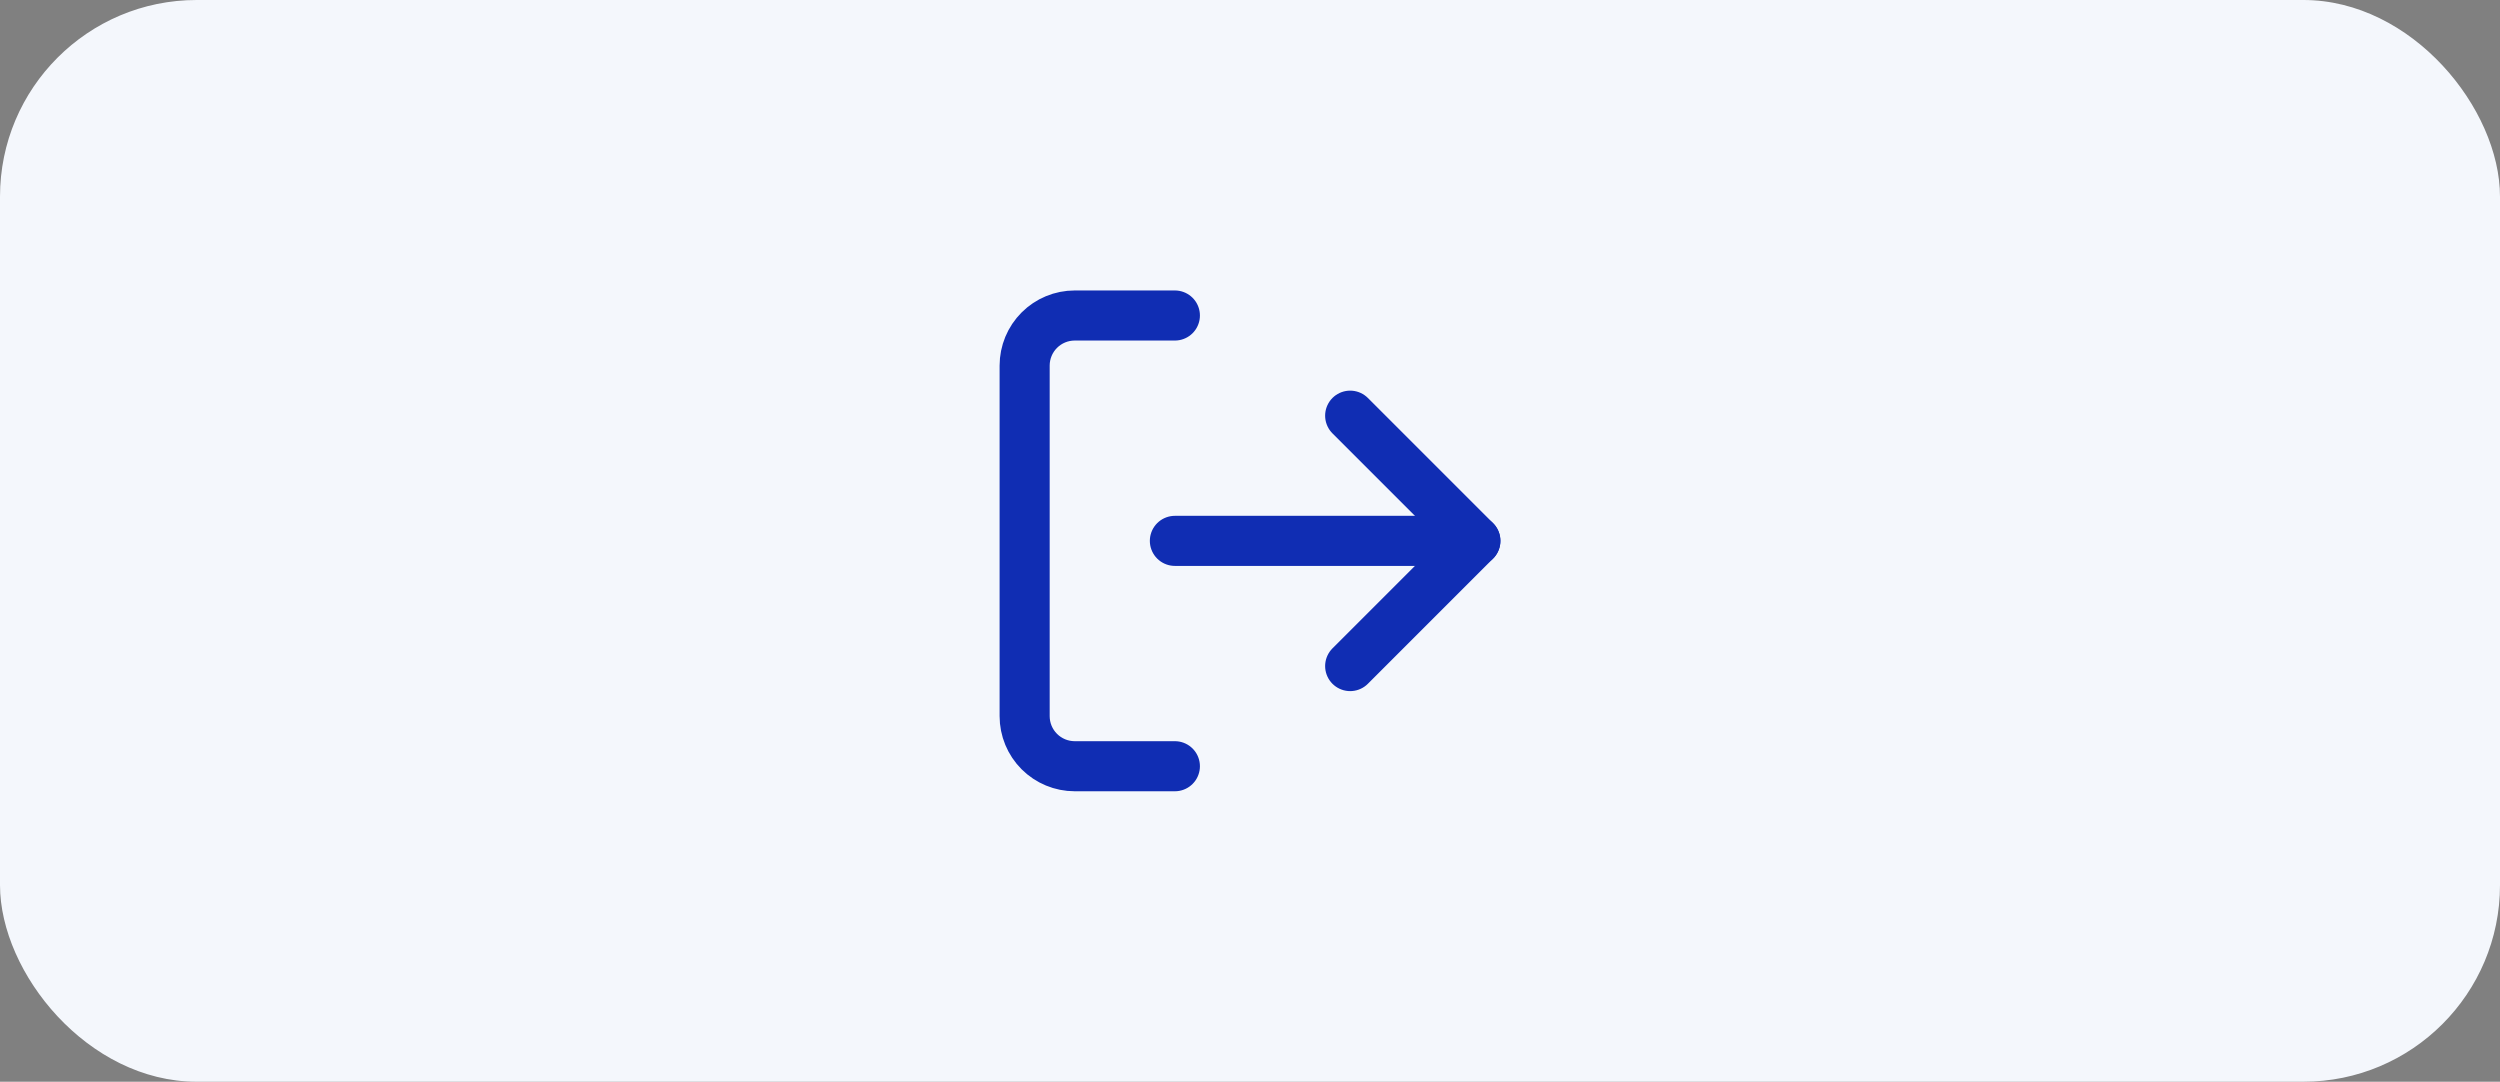 <svg width="416" height="180" viewBox="0 0 416 180" fill="none" xmlns="http://www.w3.org/2000/svg">
<rect x="0" y="0" width="416" height="180" fill="#808080" stroke="none"/>
<rect width="416" height="180" rx="32.727" fill="#F4F7FC"/>
<path d="M224.668 110.835L245.501 90.001L224.668 69.168" stroke="#102DB3" stroke-width="8.333" stroke-linecap="round" stroke-linejoin="round"/>
<path d="M245.5 90H195.5" stroke="#102DB3" stroke-width="8.333" stroke-linecap="round" stroke-linejoin="round"/>
<path d="M195.5 127.5H178.833C176.623 127.5 174.504 126.622 172.941 125.059C171.378 123.496 170.5 121.377 170.5 119.167V60.833C170.5 58.623 171.378 56.504 172.941 54.941C174.504 53.378 176.623 52.5 178.833 52.5H195.5" stroke="#102DB3" stroke-width="8.333" stroke-linecap="round" stroke-linejoin="round"/>
</svg>
